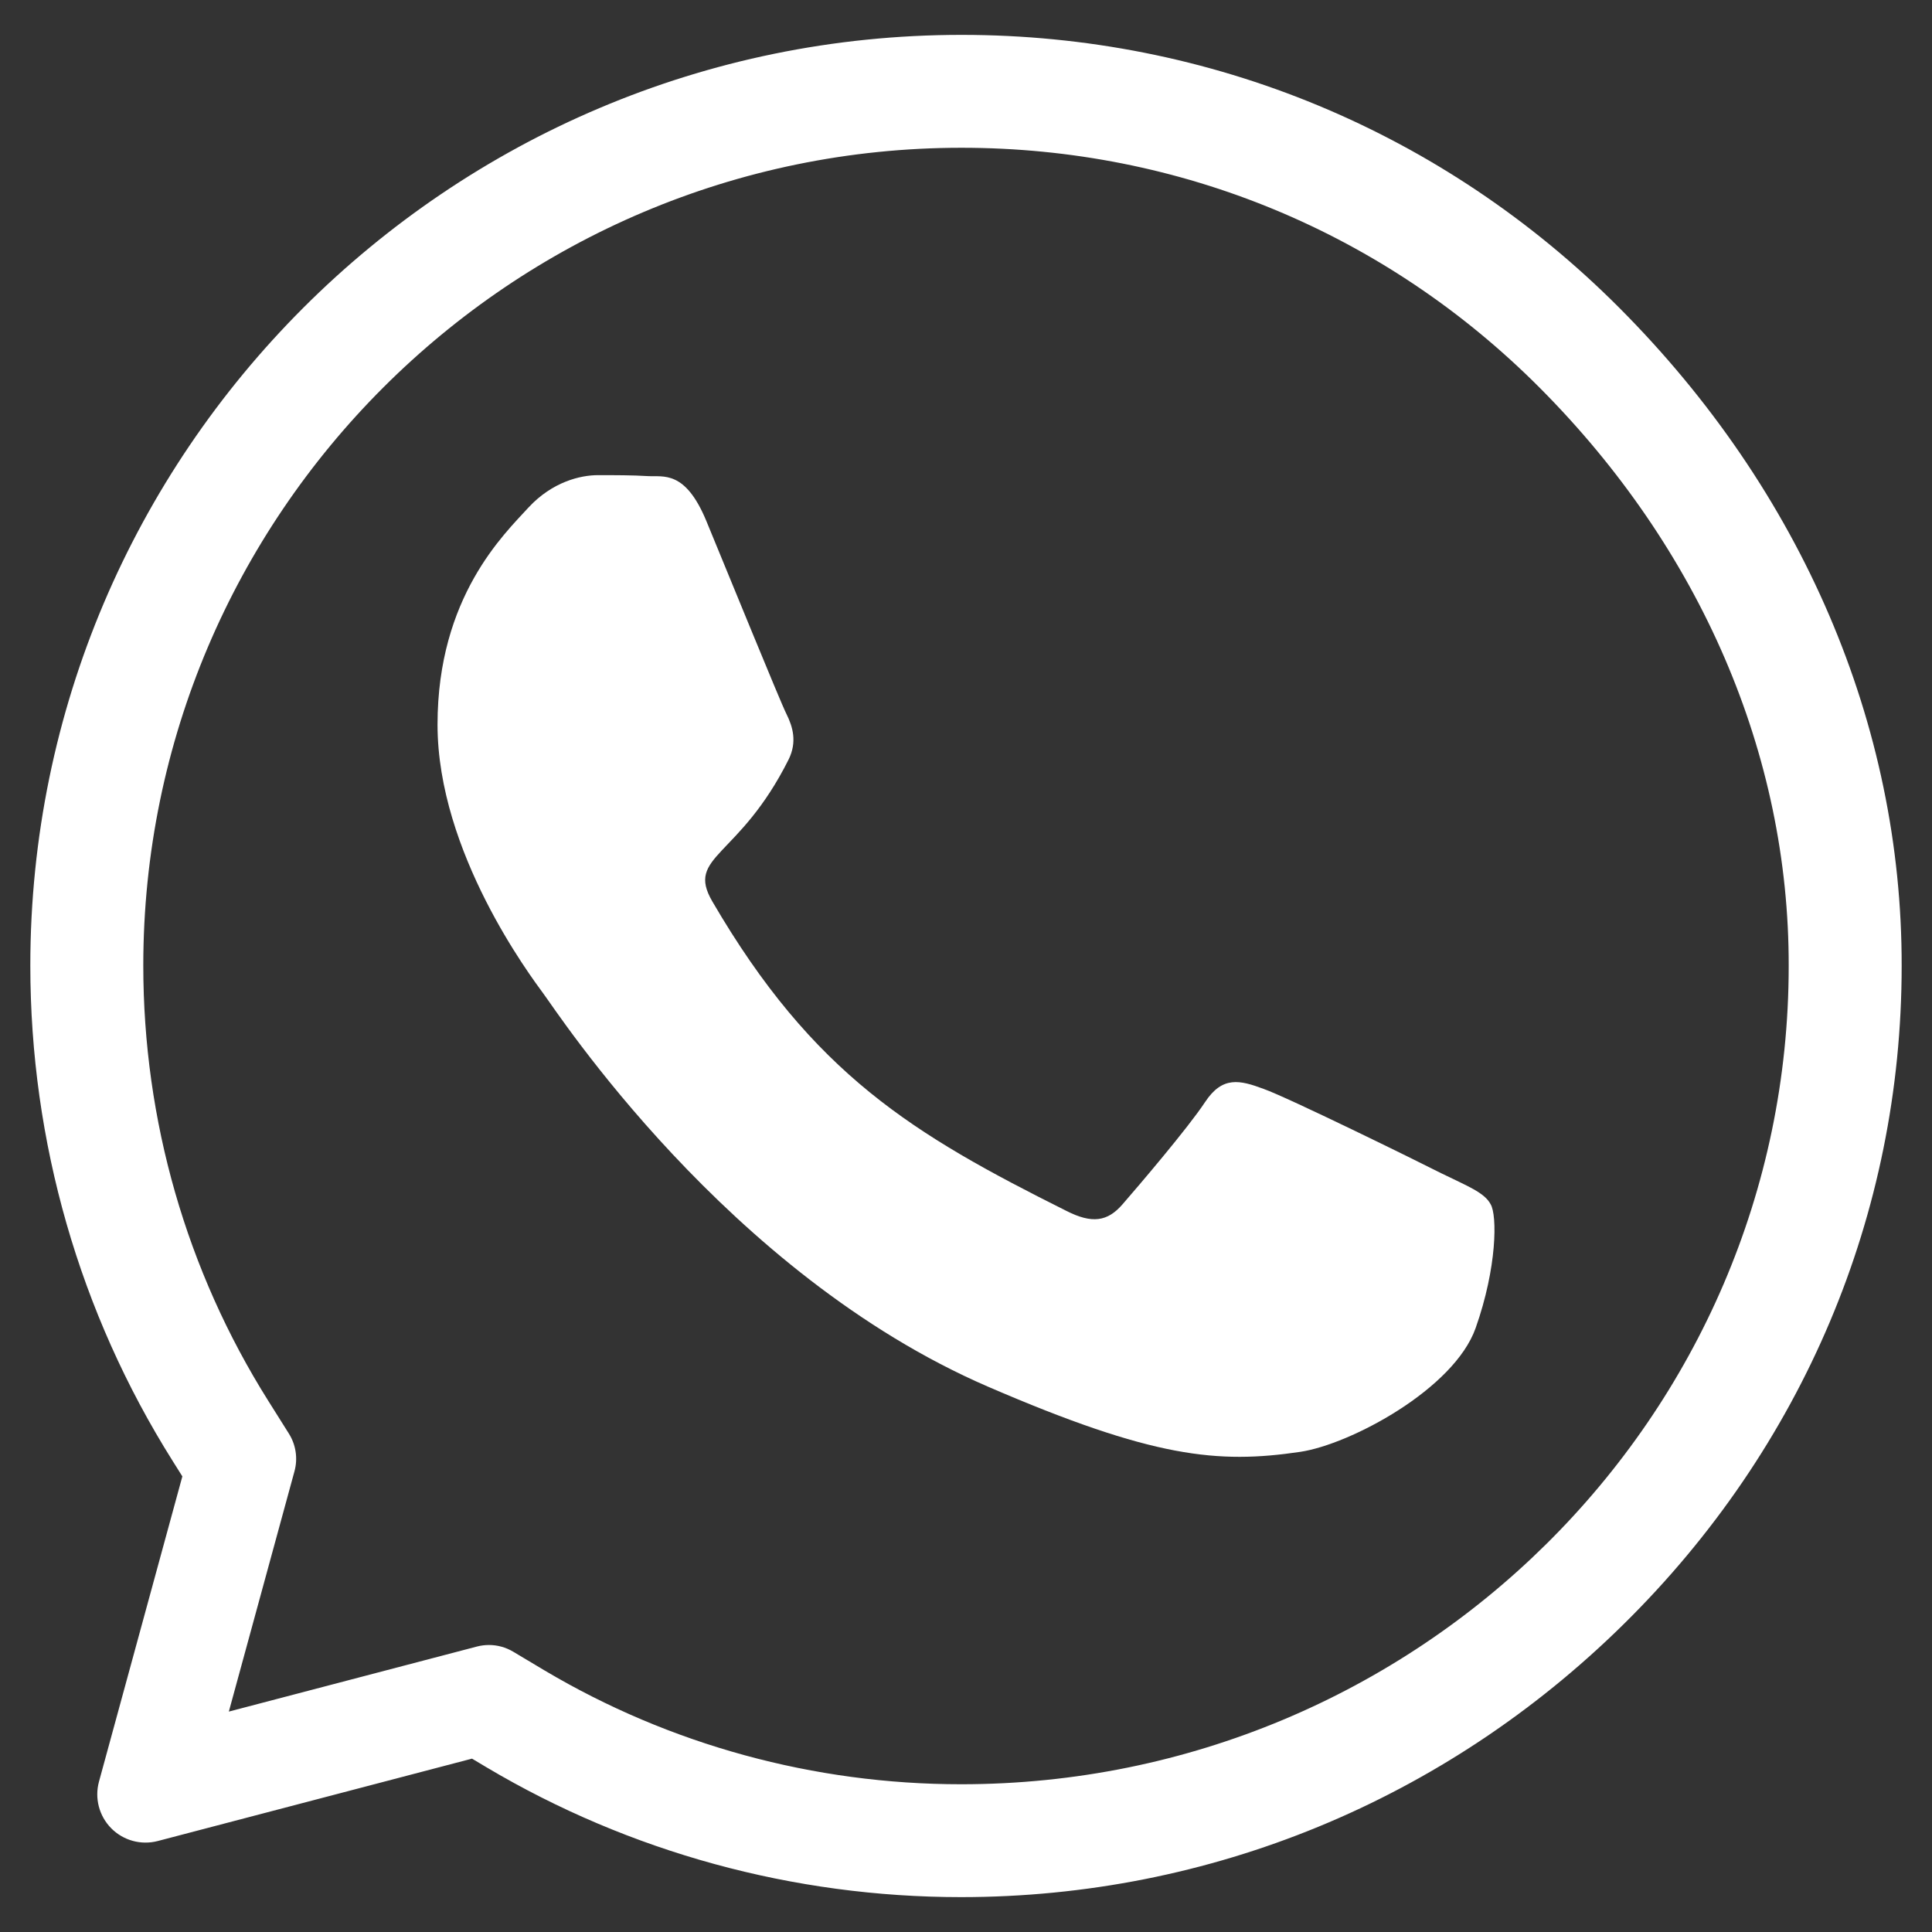 <?xml version="1.0" encoding="UTF-8"?> <!-- Creator: CorelDRAW 2018 (64-Bit) --> <svg xmlns="http://www.w3.org/2000/svg" xmlns:xlink="http://www.w3.org/1999/xlink" xml:space="preserve" width="130mm" height="130mm" style="shape-rendering:geometricPrecision; text-rendering:geometricPrecision; image-rendering:optimizeQuality; fill-rule:evenodd; clip-rule:evenodd" viewBox="0 0 13000 13000"><rect x="0" y="0" width="13000" height="13000" fill="#333333" stroke="none"/> <defs> <style type="text/css"> <![CDATA[ .fil0 {fill:white} ]]> </style> </defs> <g id="Слой_x0020_1">  <path class="fil0" d="M6466.87 12642.49c-1103.86,0 -2185.59,-295.81 -3128.23,-855.42l-97.35 -58.13 -2072.99 543.45c-110.05,28.78 -227,-3.22 -307,-83.99 -79.97,-80.83 -110.79,-198.16 -80.83,-307.83l550 -2013.66 -64.37 -102.41c-613.99,-975.85 -938.57,-2105.81 -938.57,-3267.67 0,-3385.24 2755.55,-6139.32 6142.53,-6139.32 1640.64,0 3181.78,639.4 4339.53,1800.39 1204.54,1208.01 1866.09,2750.3 1862.88,4342.75 0,1634.54 -651.8,3177.01 -1835.34,4342.66 -1178.03,1160.24 -2730.06,1799.18 -4370.26,1799.18zm-3177.11 -1573.7c56.99,0 113.43,15.28 163.22,45.01l211.37 126.23c843.64,500.81 1812.97,765.8 2802.51,765.8 3070.7,0 5568.91,-2469.87 5568.91,-5505.75 2.9,-1422.91 -592.69,-2805.06 -1677.04,-3892.55 -1037.42,-1040.35 -2418.46,-1613.27 -3888.7,-1613.27 -3035.94,0 -5505.85,2468.47 -5505.85,5502.64 0,1041.72 290.74,2054.47 840.84,2928.73l138.89 220.89c47.43,75.45 61.06,167.35 37.57,253.31l-441.67 1616.99 1669.21 -437.6c26.6,-6.99 53.76,-10.43 80.74,-10.43z"></path> <path class="fil0" d="M9698.87 7895.05c-173.52,-88.24 -1034.78,-511.14 -1195.73,-567.85 -160.92,-59.98 -277.62,-88.32 -394.37,88.33 -116.71,176.68 -451.16,567.86 -555.32,687.78 -100.94,116.74 -205.04,132.46 -378.6,44.16 -1028.54,-514.22 -1703.72,-918.07 -2382,-2082.35 -179.83,-309.14 179.82,-287.08 514.25,-955.92 56.79,-116.77 28.43,-217.72 -15.79,-306.02 -44.15,-88.34 -394.36,-949.69 -539.46,-1299.89 -141.97,-340.72 -287.11,-293.42 -394.39,-299.72 -100.95,-6.31 -217.72,-6.31 -334.41,-6.31 -116.74,0 -306,44.18 -466.95,217.68 -160.93,176.72 -612.07,599.48 -612.07,1460.82 0,861.34 627.8,1694.29 712.99,1810.99 88.32,116.71 1233.64,1883.54 2990.94,2643.91 1110.58,479.56 1546,520.56 2101.3,438.52 337.56,-50.49 1034.87,-422.77 1179.94,-832.95 145.13,-410.09 145.13,-760.27 100.95,-832.85 -40.95,-78.98 -157.75,-123.14 -331.28,-208.33z"></path> <g id="Layer_1"> </g> <path class="fil0" d="M6466.21 12765.33c-1125.94,0 -2229.31,-301.71 -3190.8,-872.52l-99.3 -59.29 -2114.44 554.31c-112.25,29.36 -231.55,-3.27 -313.15,-85.66 -81.56,-82.45 -113,-202.13 -82.44,-313.99l561 -2053.93 -65.66 -104.47c-626.26,-995.36 -957.34,-2147.92 -957.34,-3333.02 0,-3452.93 2810.66,-6262.1 6265.38,-6262.1 1673.45,0 3245.42,652.18 4426.31,1836.39 1228.65,1232.17 1903.42,2805.31 1900.15,4429.61 0,1667.23 -664.85,3240.55 -1872.06,4429.52 -1201.58,1183.43 -2784.66,1835.15 -4457.65,1835.15zm-3240.65 -1605.16c58.13,0 115.69,15.58 166.47,45.9l215.62 128.75c860.5,510.84 1849.21,781.13 2858.54,781.13 3132.12,0 5680.29,-2519.27 5680.29,-5615.88 2.95,-1451.36 -604.55,-2861.16 -1710.58,-3970.39 -1058.16,-1061.16 -2466.83,-1645.54 -3966.47,-1645.54 -3096.66,0 -5615.97,2517.84 -5615.97,5612.7 0,1062.54 296.56,2095.55 857.66,2987.3l141.68 225.31c48.38,76.97 62.27,170.71 38.3,258.37l-450.49 1649.33 1702.59 -446.35c27.14,-7.13 54.83,-10.63 82.36,-10.63z"></path> </g> </svg> 
